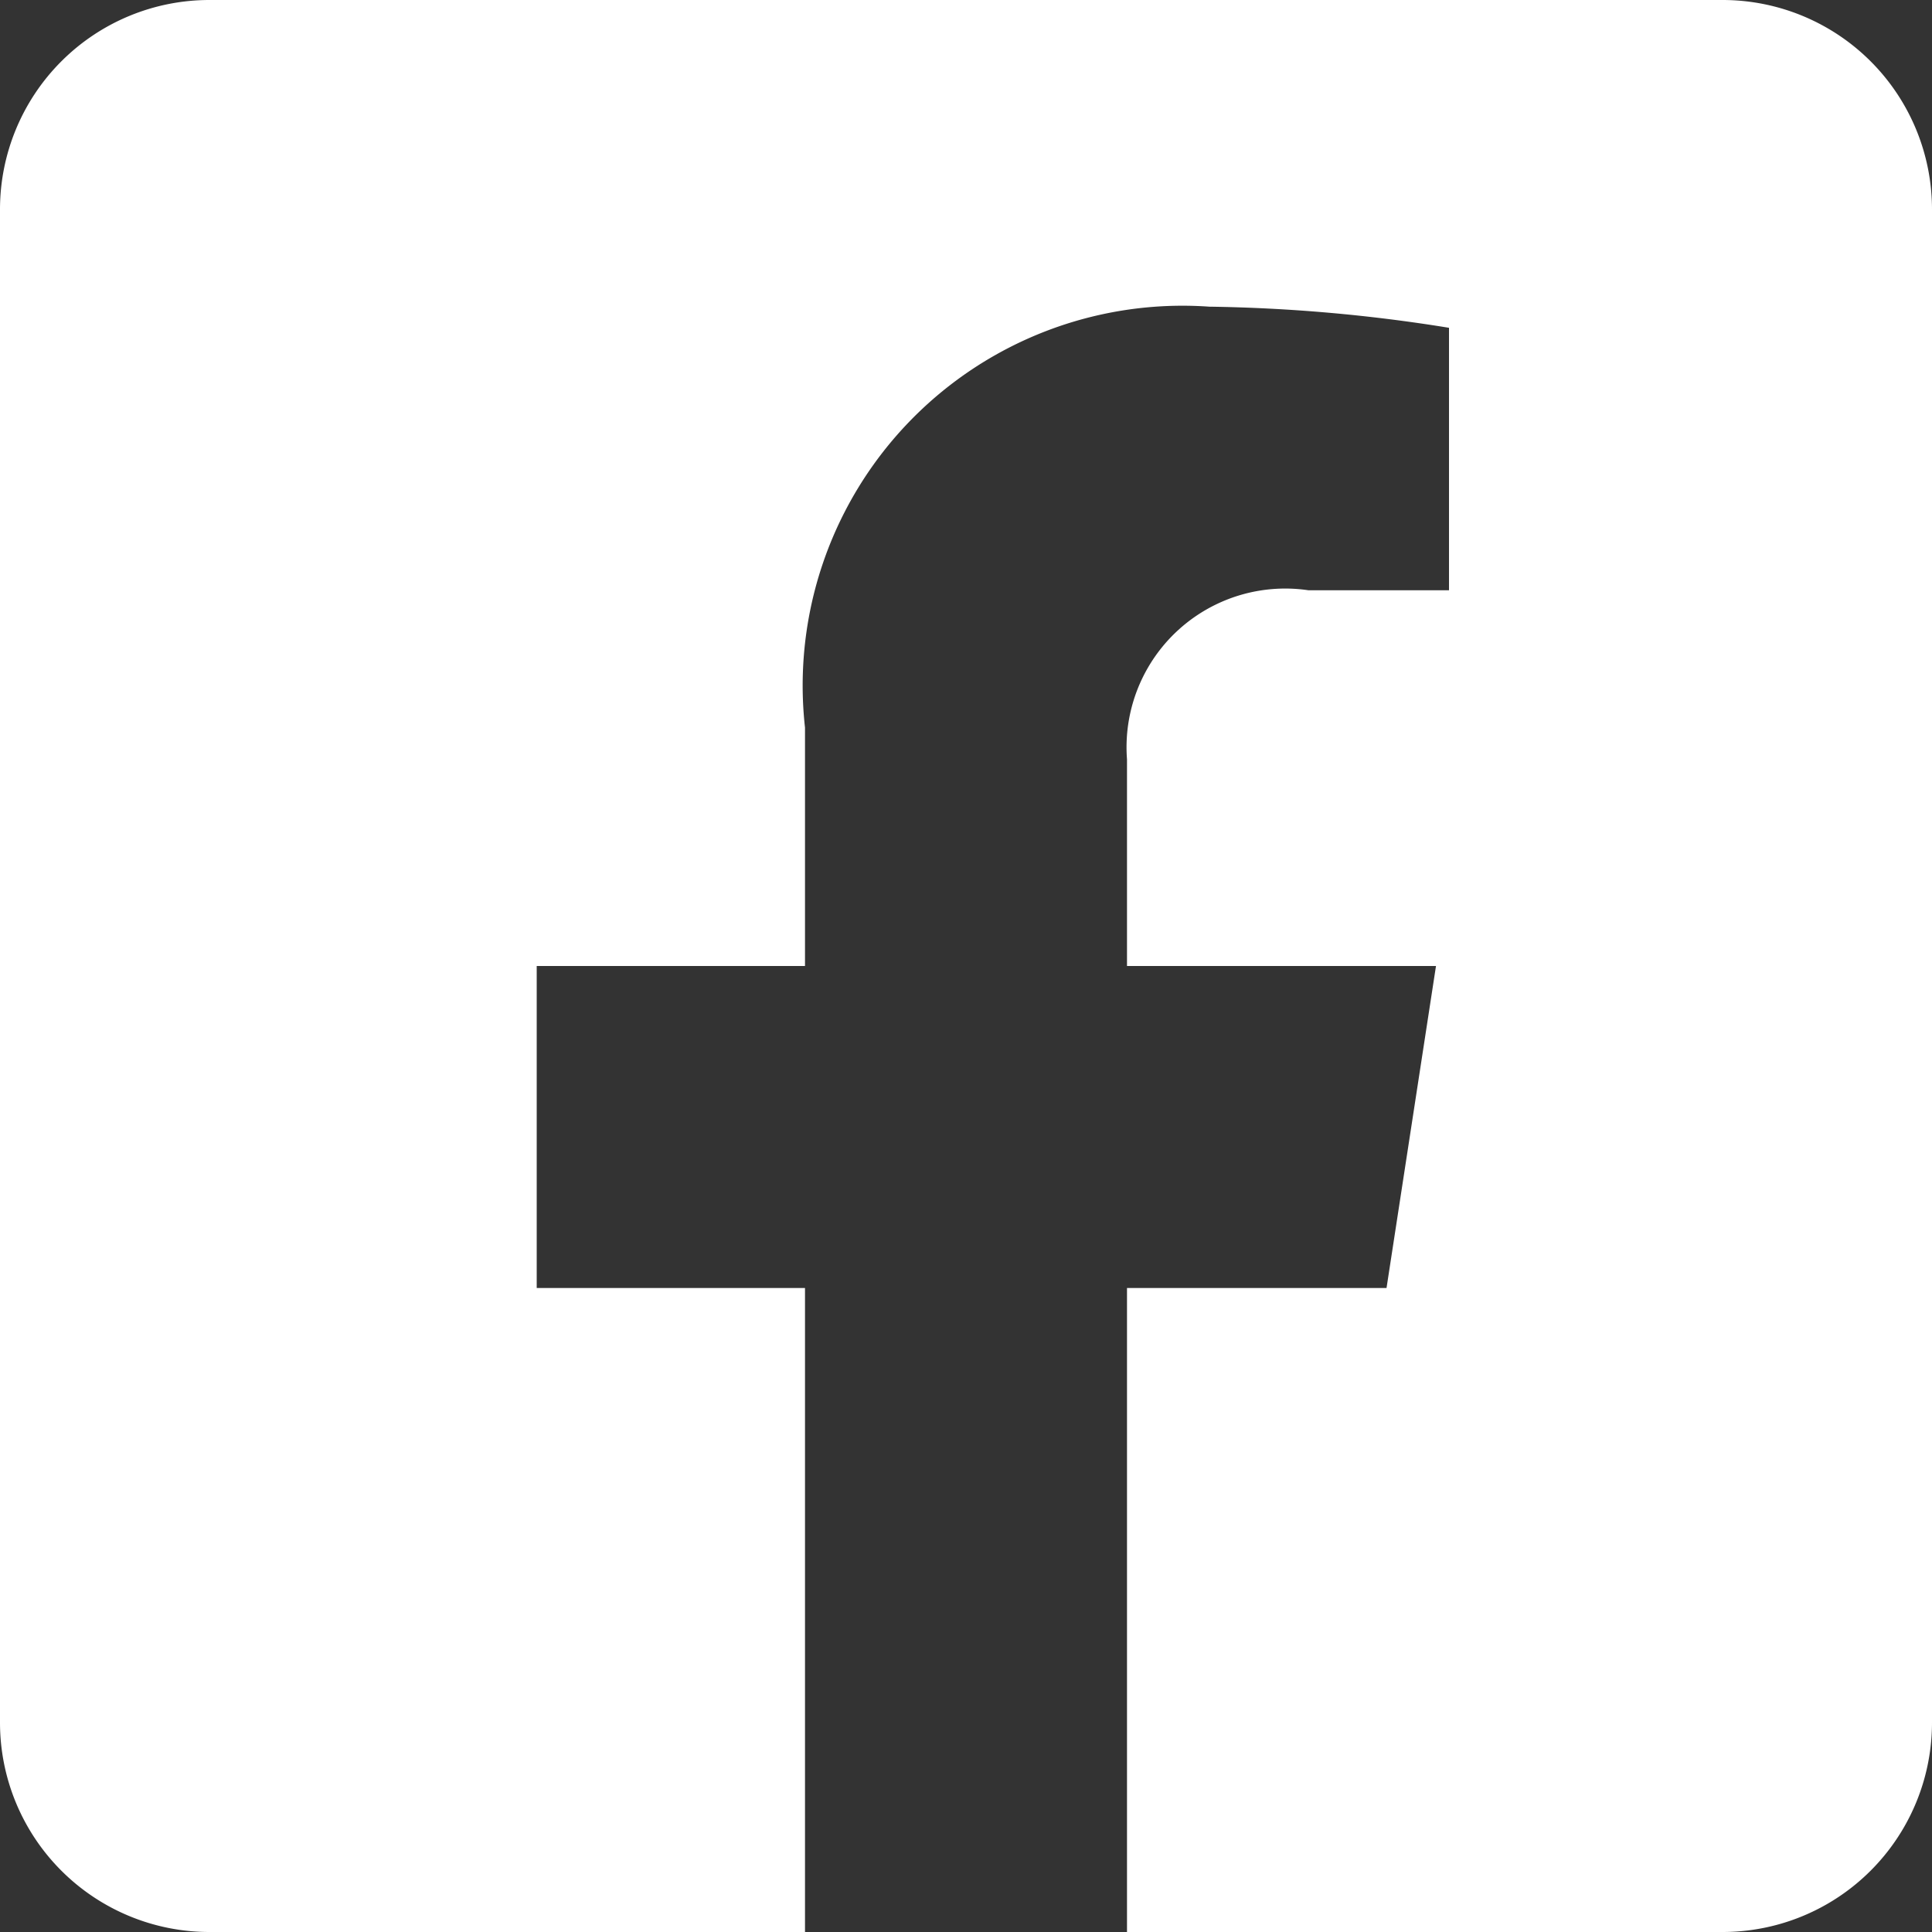 <svg xmlns="http://www.w3.org/2000/svg" viewBox="0 0 15 15"><rect x="0" y="0" width="15" height="15" fill="#333333" stroke="none"/><defs><style>.cls-1{fill:#fff;}</style></defs><g id="レイヤー_2" data-name="レイヤー 2"><g id="レイヤー_1-2" data-name="レイヤー 1"><path class="cls-1" d="M13.374,0H1.626A1.626,1.626,0,0,0,0,1.626V13.374A1.626,1.626,0,0,0,1.626,15H6.25V10H4.167V7.5H6.25V5.649A2.949,2.949,0,0,1,9.389,2.381a12.659,12.659,0,0,1,1.861.164V4.583H10.16A1.232,1.232,0,0,0,8.75,5.895V7.5h2.399L10.765,10H8.75v5h4.624A1.626,1.626,0,0,0,15,13.374V1.626A1.626,1.626,0,0,0,13.374,0Z"/></g></g></svg>